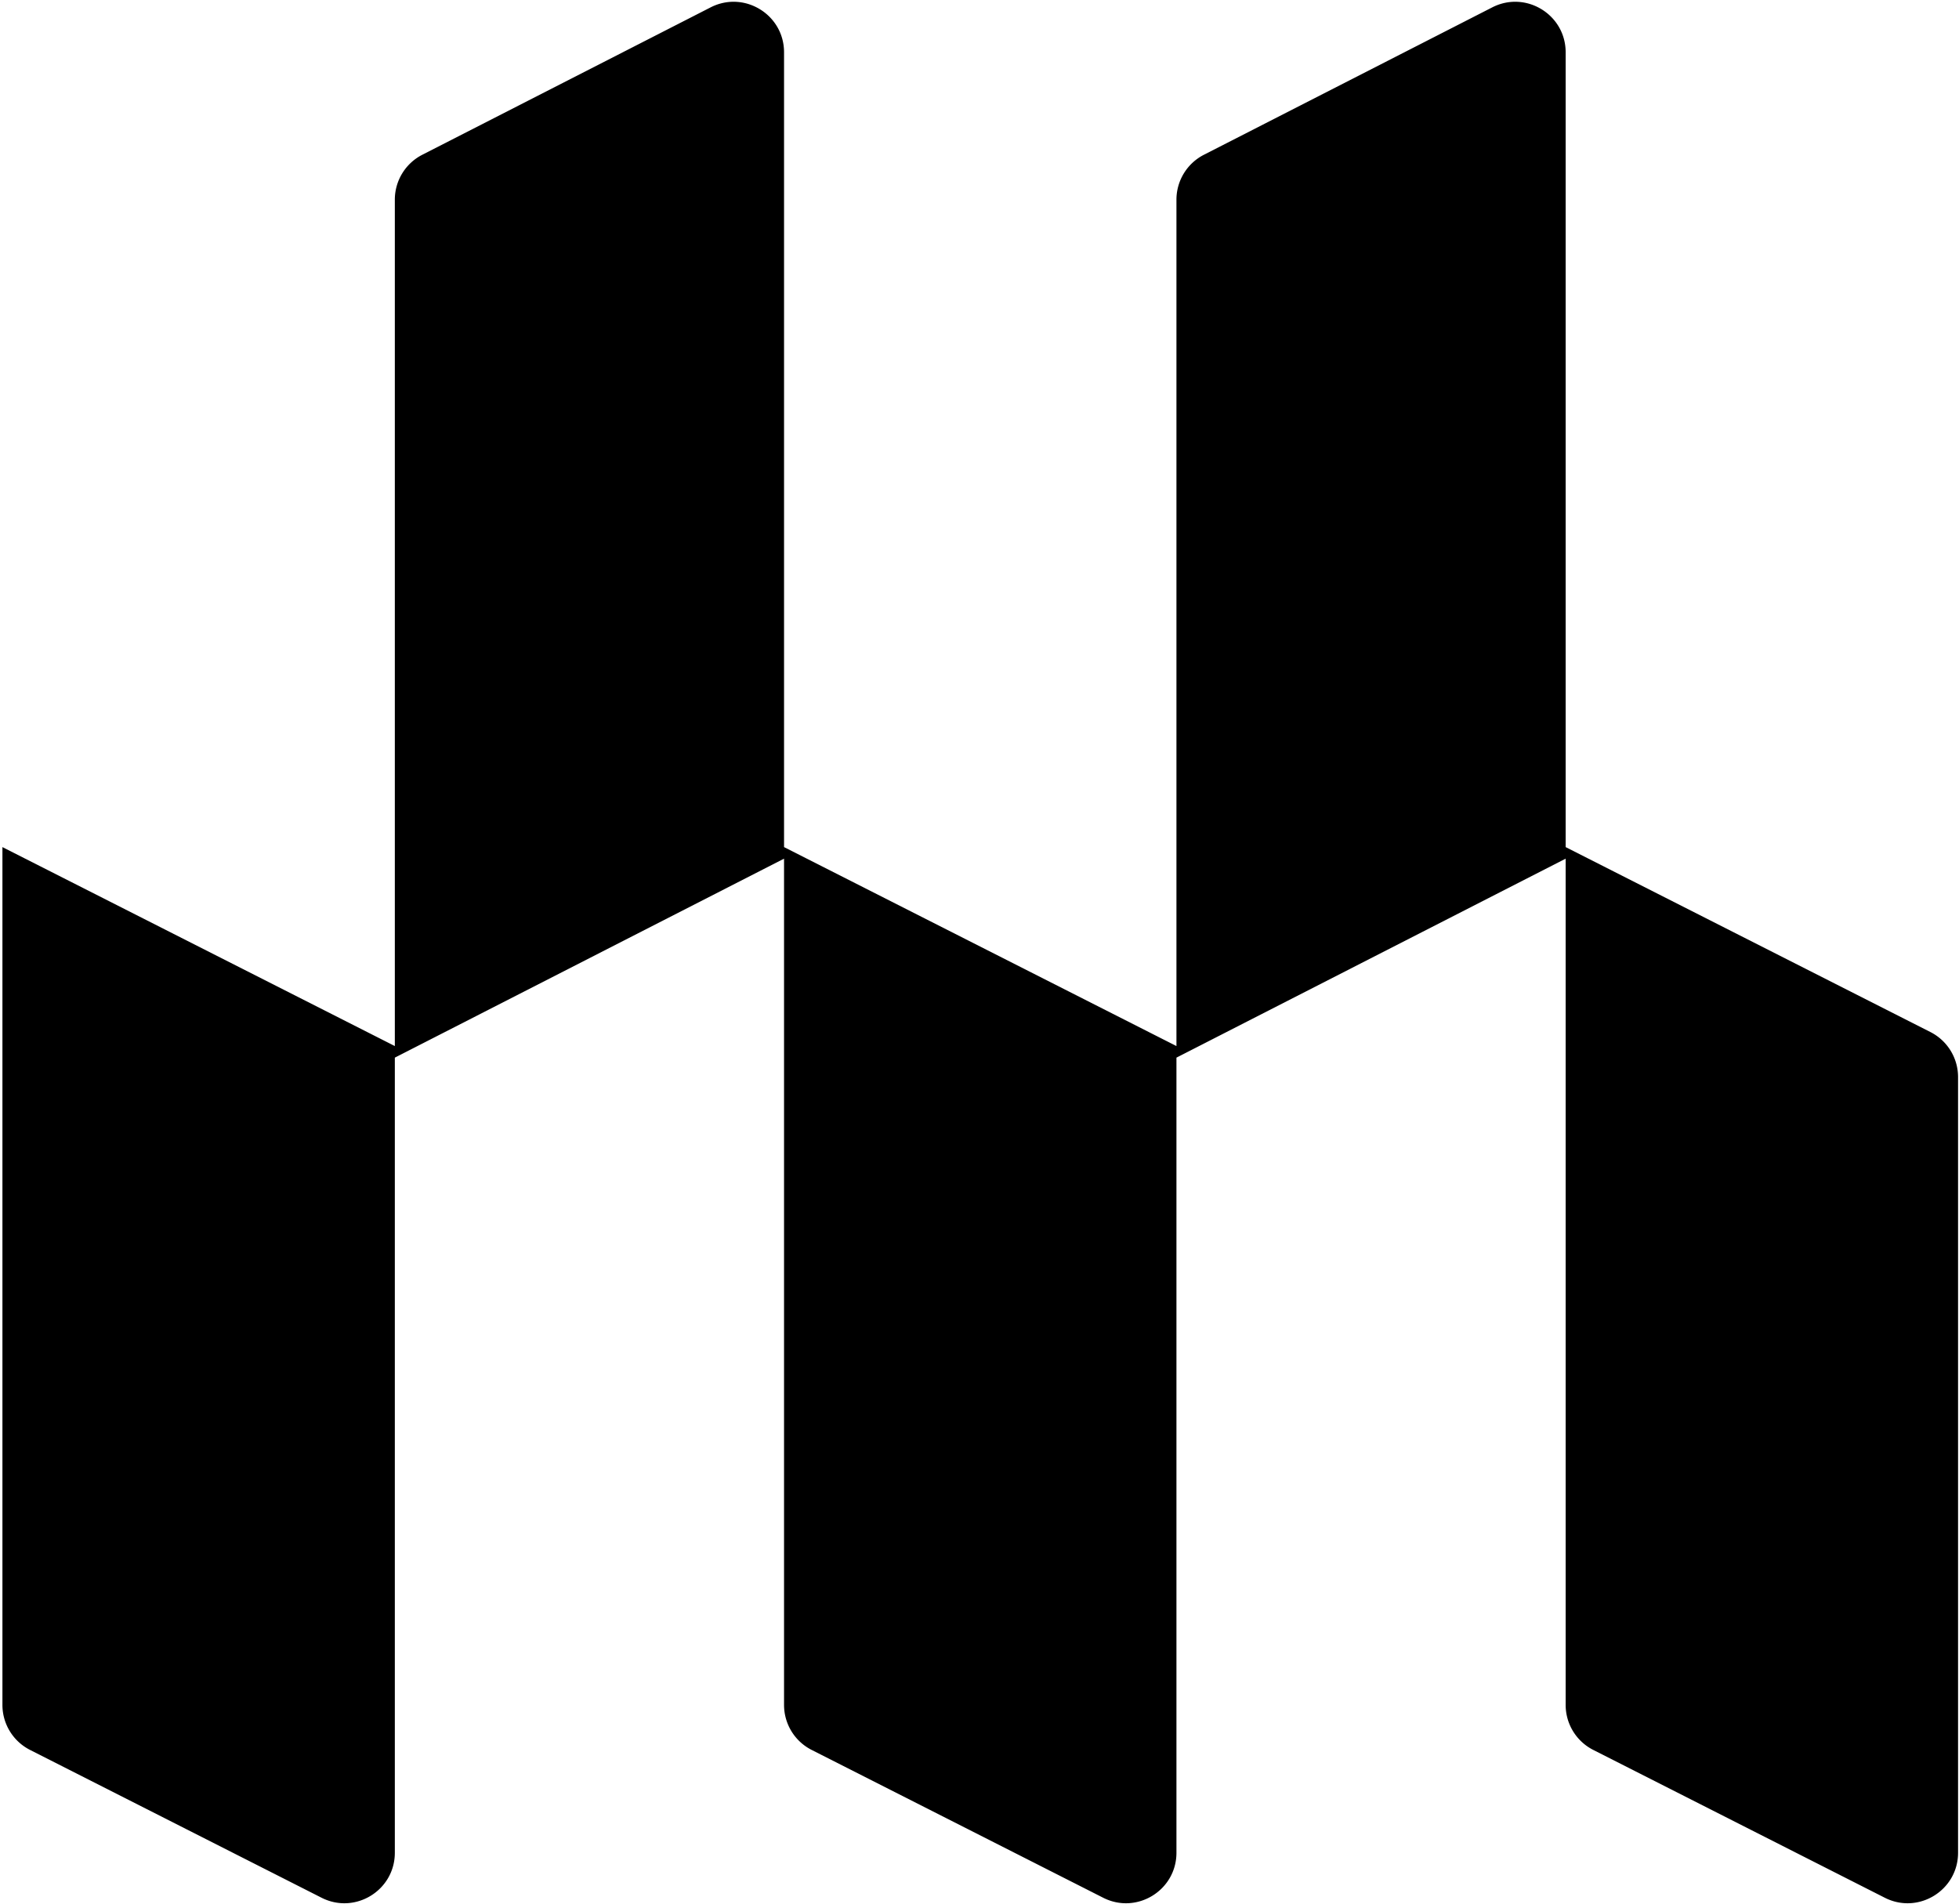 <svg xmlns="http://www.w3.org/2000/svg" width="466" height="453" viewBox="0 0 466 453" fill="none" class="w-[42px] h-[42px]"><path fill-rule="evenodd" clip-rule="evenodd" d="M372.433 204.272v201.325c0 4.521 2.541 8.658 6.573 10.703l69.343 35.163c7.983 4.048 17.427-1.752 17.427-10.703V256.223a12 12 0 00-6.572-10.703l-86.771-44V12.438c0-8.968-9.478-14.767-17.462-10.685l-68.585 35.064a12 12 0 00-6.537 10.684v201.352l-93.343-47.333V12.438c0-8.968-9.478-14.767-17.463-10.685l-68.584 35.064A12 12 0 0093.921 47.5v201.352L.578 201.52v204.077A12 12 0 007.151 416.3l69.343 35.163c7.983 4.048 17.427-1.752 17.427-10.703V251.606l92.585-47.334v201.325a12 12 0 006.573 10.703l69.343 35.163c7.982 4.048 17.427-1.752 17.427-10.703V251.606l92.584-47.334z" fill="#000"/></svg>